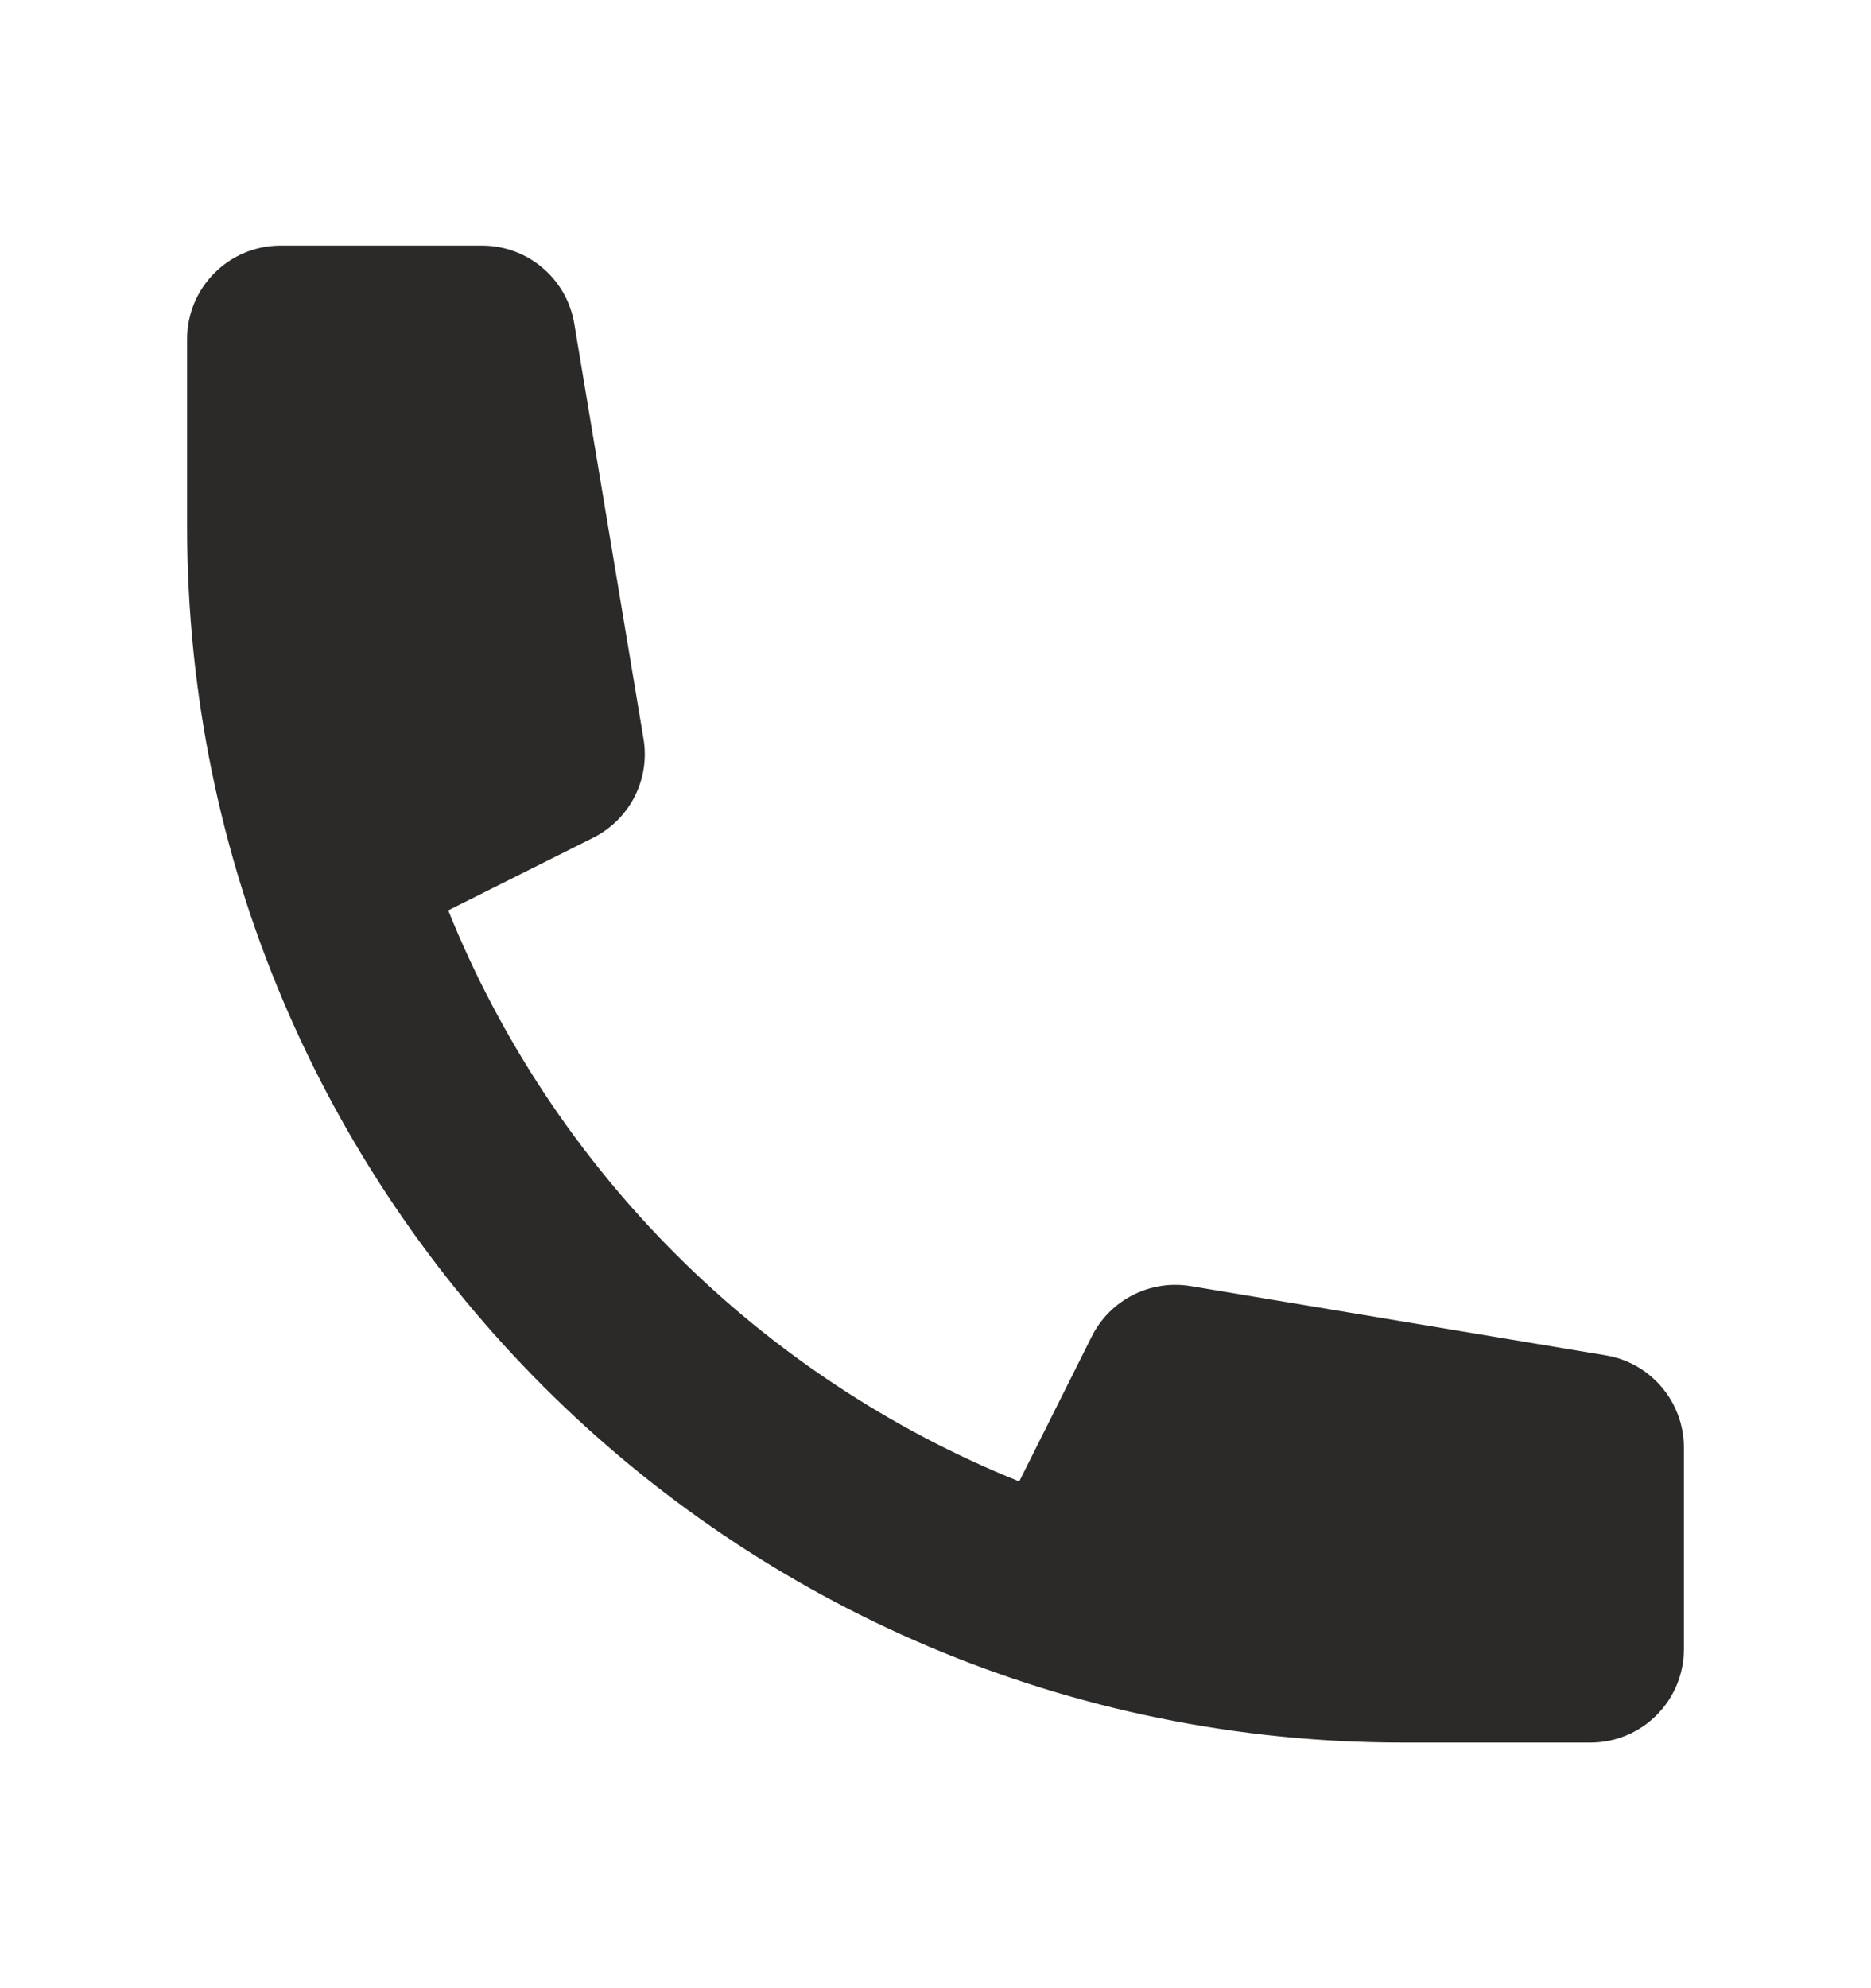 <?xml version="1.0" encoding="UTF-8"?> <svg xmlns="http://www.w3.org/2000/svg" width="16" height="17" viewBox="0 0 16 17" fill="none"><path d="M1.6 2.9C1.6 2.458 1.958 2.1 2.4 2.1H4.122C4.513 2.1 4.847 2.383 4.911 2.768L5.503 6.317C5.561 6.664 5.386 7.007 5.071 7.164L3.833 7.784C4.726 10.003 6.497 11.774 8.716 12.667L9.336 11.428C9.493 11.114 9.836 10.939 10.183 10.997L13.732 11.589C14.117 11.653 14.4 11.987 14.4 12.378V14.1C14.4 14.542 14.042 14.9 13.6 14.9H12C6.256 14.9 1.6 10.244 1.6 4.5V2.9Z" fill="#2B2A28"></path></svg> 